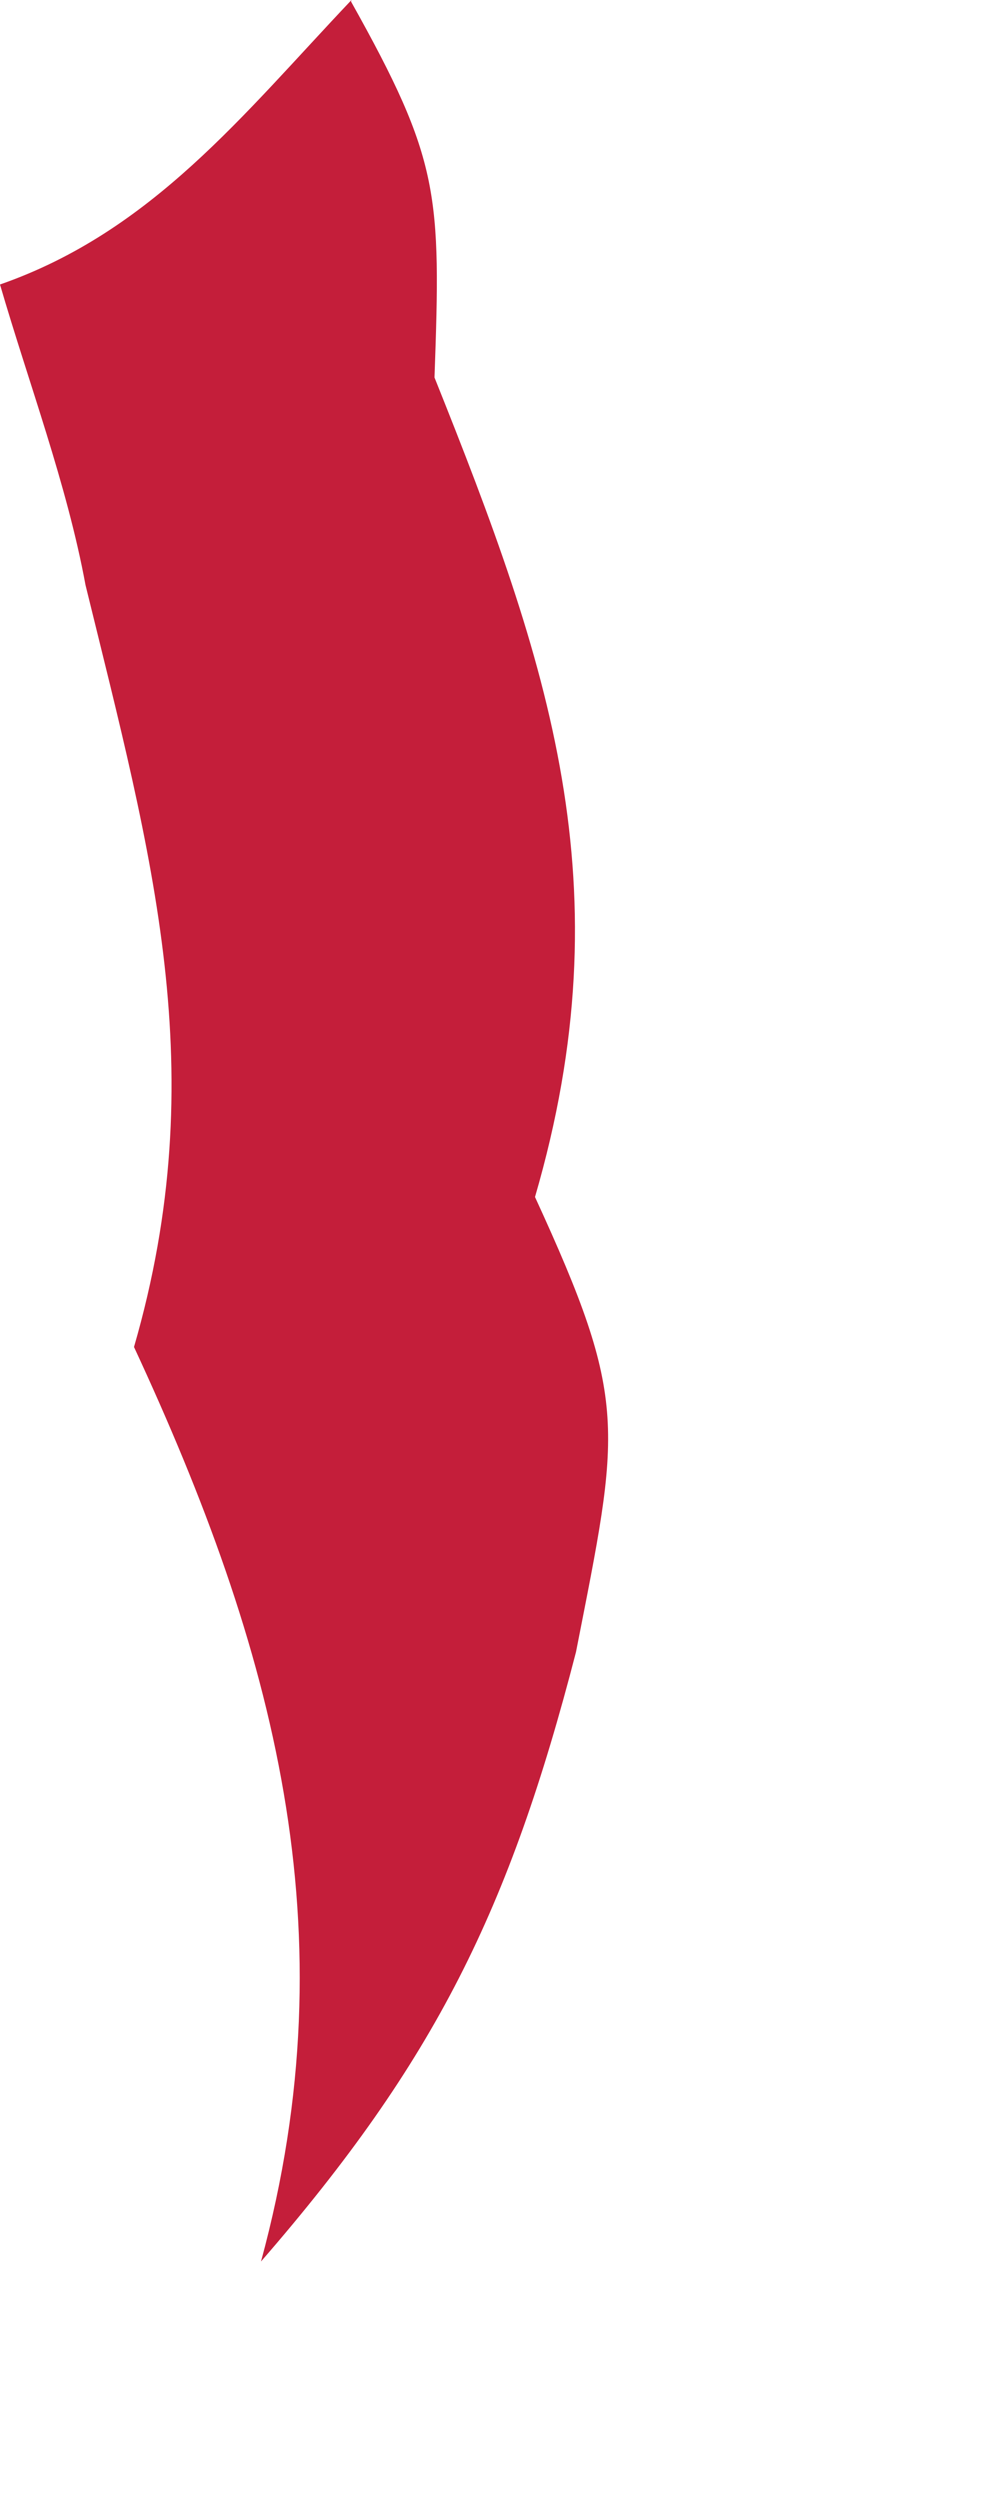 <?xml version="1.0" encoding="utf-8"?>
<svg xmlns="http://www.w3.org/2000/svg" fill="none" height="100%" overflow="visible" preserveAspectRatio="none" style="display: block;" viewBox="0 0 2 5" width="100%">
<path d="M0.702 0.003C0.88 0.321 0.882 0.388 0.869 0.755C1.099 1.329 1.251 1.772 1.07 2.394C1.259 2.805 1.24 2.855 1.152 3.304C1.019 3.819 0.871 4.121 0.522 4.523C0.702 3.861 0.548 3.297 0.268 2.694C0.427 2.144 0.304 1.713 0.171 1.17C0.134 0.969 0.057 0.765 0 0.569C0.304 0.463 0.486 0.229 0.703 0L0.702 0.003Z" fill="#C41E3A" id="Vector"/>
</svg>